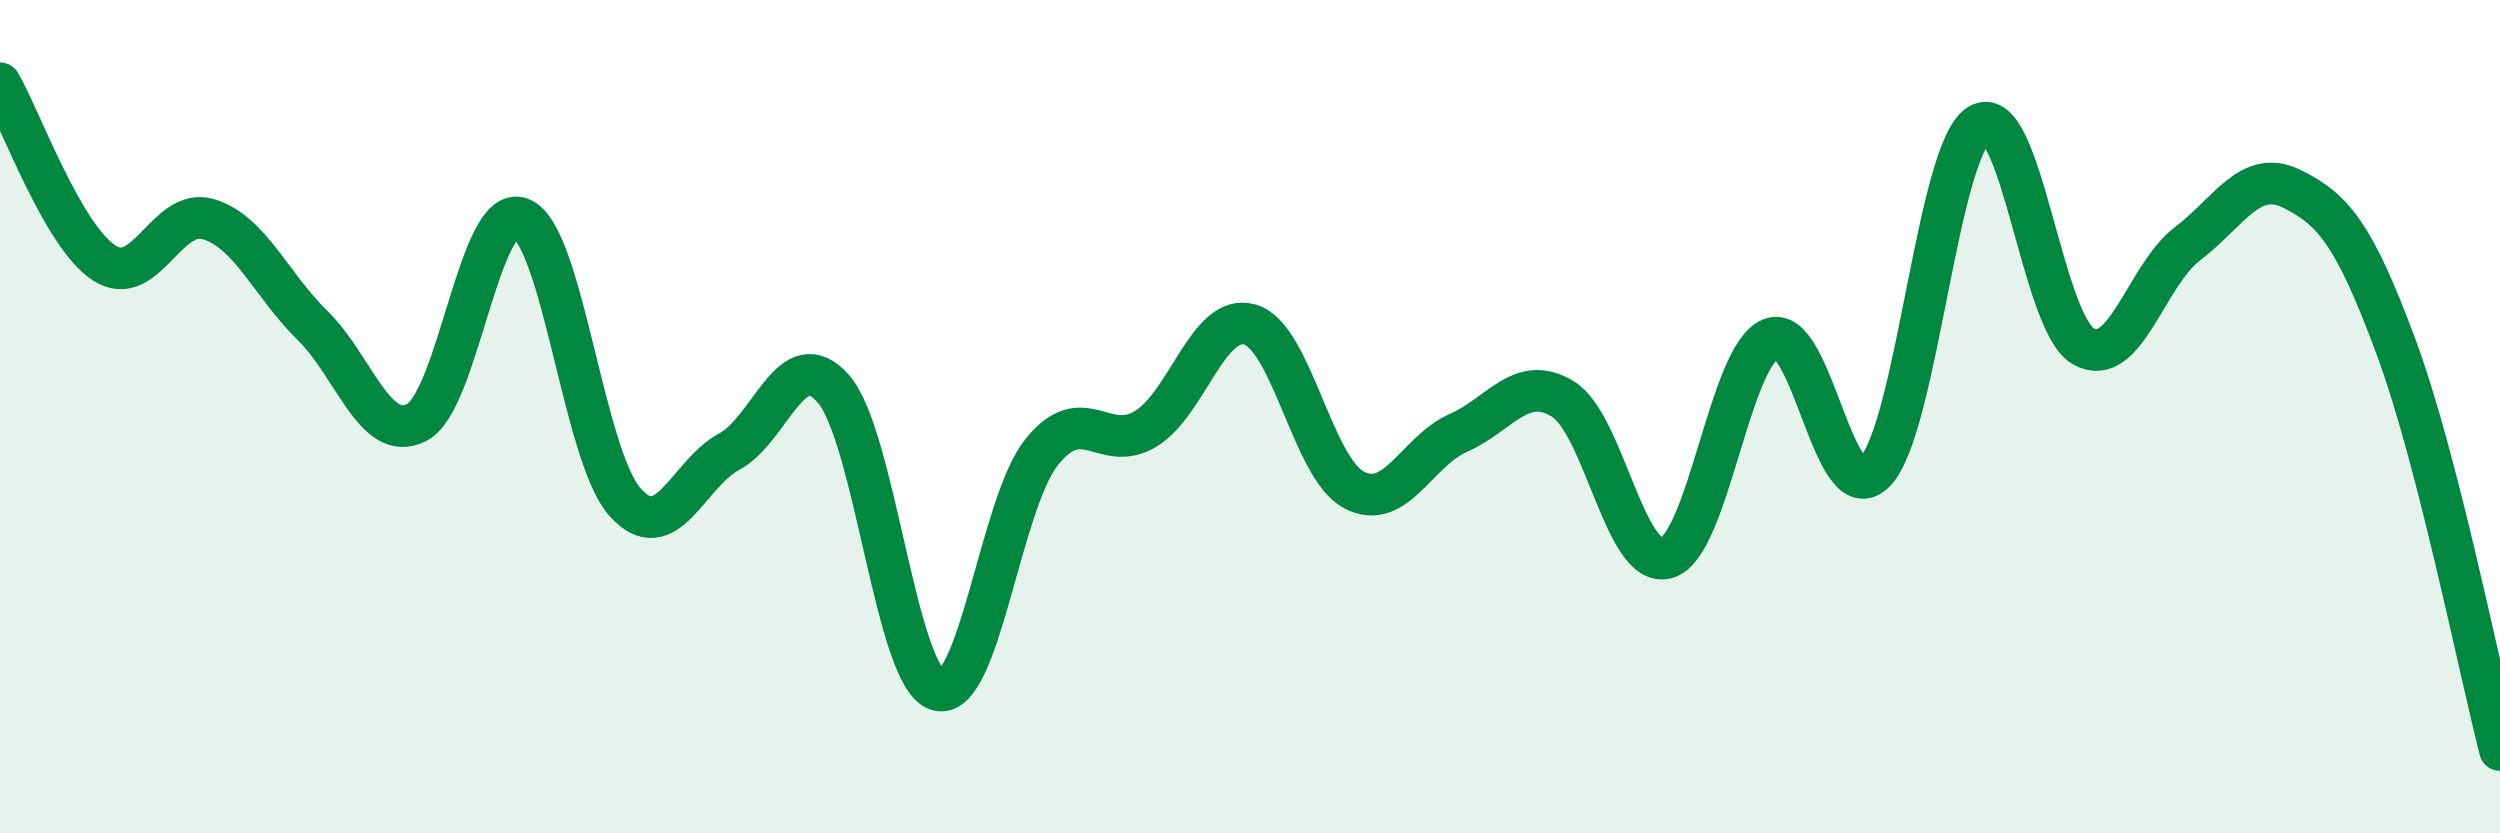 
    <svg width="60" height="20" viewBox="0 0 60 20" xmlns="http://www.w3.org/2000/svg">
      <path
        d="M 0,2 C 0.5,2.86 1.5,5.66 2.5,6.31 C 3.5,6.96 4,4.96 5,5.26 C 6,5.56 6.5,6.83 7.5,7.81 C 8.5,8.79 9,10.65 10,10.14 C 11,9.63 11.5,4.86 12.5,5.24 C 13.5,5.62 14,10.93 15,12.05 C 16,13.17 16.5,11.38 17.5,10.84 C 18.5,10.3 19,8.19 20,9.33 C 21,10.47 21.5,16.26 22.5,16.56 C 23.5,16.86 24,12.1 25,10.85 C 26,9.6 26.5,10.9 27.5,10.29 C 28.5,9.68 29,7.5 30,7.79 C 31,8.08 31.5,11.24 32.5,11.76 C 33.5,12.28 34,10.83 35,10.39 C 36,9.95 36.5,8.97 37.5,9.57 C 38.5,10.17 39,13.68 40,13.39 C 41,13.1 41.5,8.54 42.5,8.13 C 43.5,7.72 44,12.35 45,11.32 C 46,10.29 46.5,3.59 47.5,2.99 C 48.5,2.39 49,7.74 50,8.31 C 51,8.88 51.5,6.61 52.5,5.85 C 53.5,5.09 54,4.04 55,4.53 C 56,5.02 56.5,5.62 57.5,8.31 C 58.5,11 59.5,16.06 60,18L60 20L0 20Z"
        fill="#008740"
        opacity="0.1"
        stroke-linecap="round"
        stroke-linejoin="round"
      />
      <path
        d="M 0,2 C 0.5,2.86 1.5,5.66 2.5,6.31 C 3.5,6.96 4,4.96 5,5.26 C 6,5.56 6.5,6.83 7.5,7.81 C 8.5,8.79 9,10.65 10,10.14 C 11,9.63 11.5,4.86 12.5,5.24 C 13.5,5.62 14,10.93 15,12.05 C 16,13.17 16.5,11.38 17.5,10.84 C 18.5,10.3 19,8.19 20,9.33 C 21,10.47 21.5,16.26 22.5,16.56 C 23.5,16.86 24,12.1 25,10.85 C 26,9.6 26.5,10.9 27.5,10.29 C 28.5,9.68 29,7.5 30,7.79 C 31,8.08 31.5,11.24 32.5,11.76 C 33.5,12.28 34,10.83 35,10.39 C 36,9.95 36.5,8.97 37.5,9.57 C 38.5,10.17 39,13.68 40,13.39 C 41,13.1 41.5,8.54 42.5,8.13 C 43.5,7.72 44,12.35 45,11.32 C 46,10.29 46.5,3.59 47.5,2.99 C 48.5,2.39 49,7.74 50,8.31 C 51,8.88 51.5,6.61 52.5,5.85 C 53.5,5.09 54,4.04 55,4.53 C 56,5.02 56.5,5.62 57.5,8.31 C 58.5,11 59.5,16.06 60,18"
        stroke="#008740"
        stroke-width="1"
        fill="none"
        stroke-linecap="round"
        stroke-linejoin="round"
      />
    </svg>
  